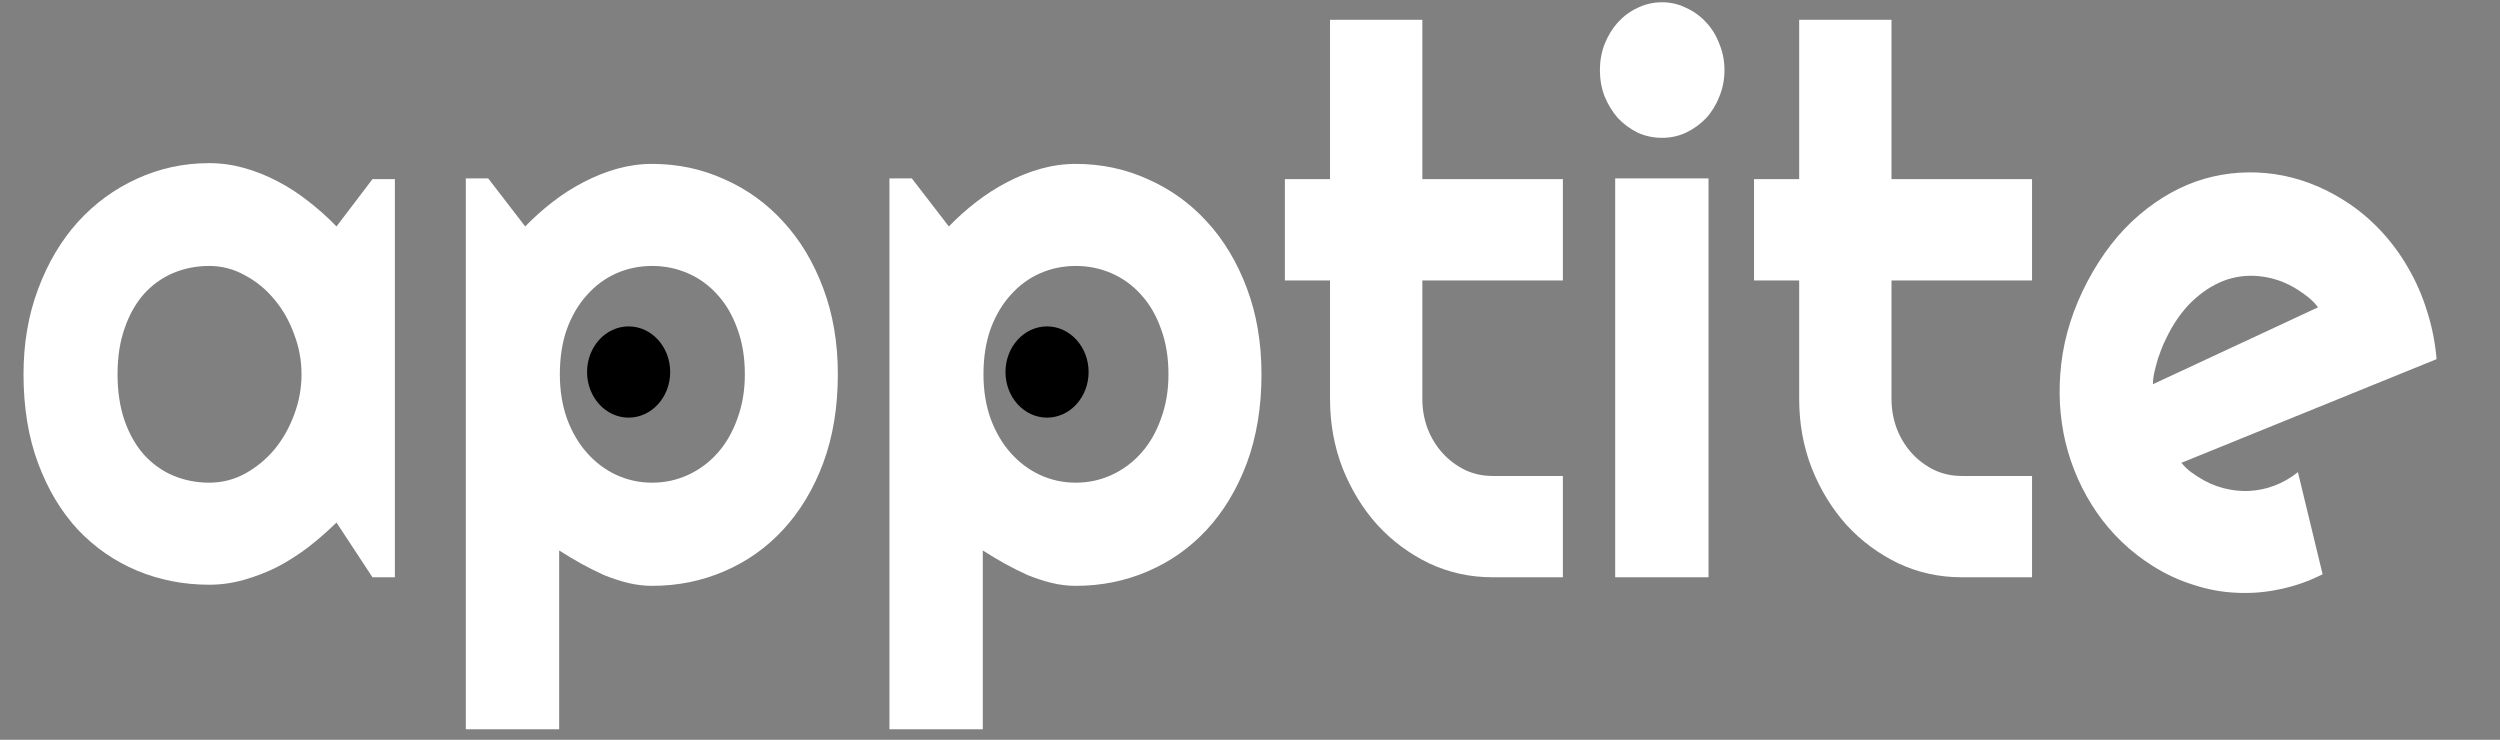 <svg width="98" height="29" viewBox="0 0 98 29" fill="none" xmlns="http://www.w3.org/2000/svg">
<rect x="0" y="0" width="98" height="29" fill="#808080" stroke="none"/>
<path d="M85.508 18.143C85.609 18.263 85.716 18.37 85.831 18.465C85.949 18.551 86.07 18.633 86.193 18.711C86.5 18.906 86.82 19.047 87.153 19.134C87.486 19.221 87.82 19.259 88.154 19.246C88.501 19.229 88.835 19.16 89.156 19.037C89.488 18.911 89.796 18.735 90.079 18.509L91.046 22.51C90.515 22.781 89.962 22.975 89.387 23.094C88.82 23.218 88.247 23.266 87.668 23.236C87.097 23.212 86.532 23.107 85.974 22.922C85.419 22.75 84.884 22.501 84.37 22.175C83.502 21.625 82.777 20.93 82.195 20.09C81.62 19.254 81.211 18.337 80.968 17.34C80.732 16.348 80.677 15.313 80.804 14.236C80.935 13.15 81.275 12.084 81.825 11.039C82.389 9.969 83.068 9.096 83.864 8.42C84.66 7.744 85.507 7.274 86.403 7.011C87.308 6.752 88.231 6.691 89.174 6.827C90.124 6.968 91.033 7.314 91.901 7.863C92.416 8.189 92.883 8.576 93.304 9.022C93.725 9.468 94.088 9.957 94.392 10.487C94.705 11.022 94.956 11.597 95.145 12.211C95.338 12.816 95.461 13.439 95.513 14.079L85.508 18.143ZM90.867 12.047C90.752 11.895 90.626 11.765 90.489 11.656C90.36 11.551 90.218 11.45 90.065 11.353C89.635 11.08 89.181 10.911 88.704 10.845C88.238 10.775 87.779 10.81 87.327 10.95C86.882 11.095 86.459 11.344 86.058 11.697C85.661 12.042 85.314 12.496 85.017 13.061C84.951 13.188 84.879 13.333 84.803 13.498C84.734 13.668 84.666 13.845 84.601 14.028C84.547 14.207 84.5 14.385 84.458 14.561C84.417 14.737 84.396 14.904 84.395 15.061L90.867 12.047Z" fill="white"/>
<path d="M76.901 22.629C76.023 22.629 75.198 22.449 74.426 22.089C73.654 21.719 72.976 21.218 72.39 20.585C71.814 19.943 71.357 19.198 71.02 18.352C70.692 17.505 70.528 16.6 70.528 15.636V10.994H68.758V7.023H70.528V0.775H74.147V7.023H79.656V10.994H74.147V15.636C74.147 16.055 74.218 16.449 74.36 16.819C74.502 17.179 74.697 17.495 74.945 17.768C75.194 18.04 75.486 18.259 75.823 18.425C76.161 18.581 76.52 18.658 76.901 18.658H79.656V22.629H76.901Z" fill="white"/>
<path d="M67.599 2.746C67.599 3.115 67.533 3.461 67.4 3.782C67.275 4.103 67.103 4.386 66.881 4.629C66.659 4.862 66.397 5.052 66.096 5.198C65.803 5.335 65.488 5.403 65.151 5.403C64.814 5.403 64.494 5.335 64.193 5.198C63.9 5.052 63.643 4.862 63.421 4.629C63.208 4.386 63.035 4.103 62.902 3.782C62.778 3.461 62.716 3.115 62.716 2.746C62.716 2.386 62.778 2.045 62.902 1.724C63.035 1.393 63.208 1.111 63.421 0.877C63.643 0.634 63.9 0.444 64.193 0.308C64.494 0.162 64.814 0.089 65.151 0.089C65.488 0.089 65.803 0.162 66.096 0.308C66.397 0.444 66.659 0.634 66.881 0.877C67.103 1.111 67.275 1.393 67.4 1.724C67.533 2.045 67.599 2.386 67.599 2.746ZM66.974 22.629H63.315V6.994H66.974V22.629Z" fill="white"/>
<path d="M58.511 22.629C57.632 22.629 56.807 22.449 56.036 22.089C55.264 21.719 54.585 21.218 54 20.585C53.423 19.943 52.966 19.198 52.629 18.352C52.301 17.505 52.137 16.6 52.137 15.636V10.994H50.367V7.023H52.137V0.775H55.756V7.023H61.265V10.994H55.756V15.636C55.756 16.055 55.827 16.449 55.969 16.819C56.111 17.179 56.306 17.495 56.555 17.768C56.803 18.04 57.096 18.259 57.433 18.425C57.77 18.581 58.129 18.658 58.511 18.658H61.265V22.629H58.511Z" fill="white"/>
<path d="M21.919 28.586H18.26V6.994H19.138L20.588 8.877C20.917 8.537 21.276 8.215 21.666 7.914C22.056 7.612 22.46 7.354 22.877 7.14C23.303 6.916 23.742 6.741 24.194 6.614C24.647 6.488 25.104 6.425 25.565 6.425C26.567 6.425 27.508 6.624 28.386 7.023C29.273 7.412 30.045 7.967 30.701 8.687C31.366 9.408 31.89 10.279 32.271 11.301C32.653 12.313 32.843 13.437 32.843 14.673C32.843 15.958 32.653 17.116 32.271 18.148C31.89 19.169 31.366 20.041 30.701 20.761C30.045 21.471 29.273 22.016 28.386 22.396C27.508 22.775 26.567 22.965 25.565 22.965C25.246 22.965 24.926 22.926 24.607 22.848C24.296 22.77 23.986 22.668 23.675 22.542C23.374 22.405 23.072 22.255 22.771 22.089C22.478 21.924 22.194 21.753 21.919 21.578V28.586ZM29.198 14.673C29.198 14.011 29.1 13.417 28.905 12.892C28.718 12.366 28.461 11.924 28.133 11.563C27.805 11.194 27.419 10.911 26.975 10.717C26.532 10.522 26.062 10.425 25.565 10.425C25.068 10.425 24.598 10.522 24.154 10.717C23.72 10.911 23.338 11.194 23.01 11.563C22.682 11.924 22.42 12.366 22.225 12.892C22.039 13.417 21.946 14.011 21.946 14.673C21.946 15.306 22.039 15.885 22.225 16.41C22.42 16.936 22.682 17.384 23.01 17.753C23.338 18.123 23.72 18.41 24.154 18.615C24.598 18.819 25.068 18.921 25.565 18.921C26.062 18.921 26.532 18.819 26.975 18.615C27.419 18.41 27.805 18.123 28.133 17.753C28.461 17.384 28.718 16.936 28.905 16.41C29.1 15.885 29.198 15.306 29.198 14.673Z" fill="white"/>
<path d="M38.525 28.586H34.866V6.994H35.744L37.195 8.877C37.523 8.537 37.882 8.215 38.273 7.914C38.663 7.612 39.067 7.354 39.483 7.14C39.909 6.916 40.348 6.741 40.801 6.614C41.253 6.488 41.71 6.425 42.171 6.425C43.174 6.425 44.114 6.624 44.992 7.023C45.879 7.412 46.651 7.967 47.308 8.687C47.973 9.408 48.496 10.279 48.878 11.301C49.259 12.313 49.45 13.437 49.45 14.673C49.45 15.958 49.259 17.116 48.878 18.148C48.496 19.169 47.973 20.041 47.308 20.761C46.651 21.471 45.879 22.016 44.992 22.396C44.114 22.775 43.174 22.965 42.171 22.965C41.852 22.965 41.533 22.926 41.213 22.848C40.903 22.77 40.592 22.668 40.282 22.542C39.98 22.405 39.679 22.255 39.377 22.089C39.084 21.924 38.8 21.753 38.525 21.578V28.586ZM45.804 14.673C45.804 14.011 45.706 13.417 45.511 12.892C45.325 12.366 45.068 11.924 44.739 11.563C44.411 11.194 44.025 10.911 43.582 10.717C43.138 10.522 42.668 10.425 42.171 10.425C41.675 10.425 41.204 10.522 40.761 10.717C40.326 10.911 39.945 11.194 39.617 11.563C39.288 11.924 39.027 12.366 38.831 12.892C38.645 13.417 38.552 14.011 38.552 14.673C38.552 15.306 38.645 15.885 38.831 16.41C39.027 16.936 39.288 17.384 39.617 17.753C39.945 18.123 40.326 18.41 40.761 18.615C41.204 18.819 41.675 18.921 42.171 18.921C42.668 18.921 43.138 18.819 43.582 18.615C44.025 18.41 44.411 18.123 44.739 17.753C45.068 17.384 45.325 16.936 45.511 16.41C45.706 15.885 45.804 15.306 45.804 14.673Z" fill="white"/>
<path d="M15.479 22.629H14.601L13.19 20.483C12.844 20.824 12.476 21.145 12.086 21.447C11.704 21.739 11.301 21.997 10.875 22.221C10.449 22.435 10.01 22.605 9.558 22.731C9.114 22.858 8.662 22.921 8.2 22.921C7.198 22.921 6.253 22.736 5.366 22.366C4.488 21.997 3.716 21.461 3.051 20.761C2.394 20.05 1.875 19.184 1.494 18.162C1.113 17.14 0.922 15.977 0.922 14.673C0.922 13.456 1.113 12.342 1.494 11.33C1.875 10.308 2.394 9.432 3.051 8.702C3.716 7.972 4.488 7.407 5.366 7.008C6.253 6.6 7.198 6.395 8.2 6.395C8.662 6.395 9.119 6.459 9.571 6.585C10.023 6.712 10.463 6.887 10.888 7.111C11.314 7.334 11.718 7.597 12.099 7.899C12.489 8.201 12.853 8.527 13.19 8.877L14.601 7.023H15.479V22.629ZM11.82 14.673C11.82 14.128 11.722 13.602 11.527 13.096C11.341 12.58 11.084 12.128 10.755 11.739C10.427 11.339 10.041 11.023 9.598 10.79C9.163 10.546 8.697 10.425 8.2 10.425C7.704 10.425 7.234 10.517 6.79 10.702C6.355 10.887 5.974 11.159 5.646 11.52C5.326 11.88 5.073 12.327 4.887 12.863C4.701 13.388 4.608 13.992 4.608 14.673C4.608 15.354 4.701 15.962 4.887 16.498C5.073 17.023 5.326 17.466 5.646 17.826C5.974 18.186 6.355 18.459 6.79 18.644C7.234 18.829 7.704 18.921 8.2 18.921C8.697 18.921 9.163 18.804 9.598 18.571C10.041 18.327 10.427 18.011 10.755 17.622C11.084 17.223 11.341 16.77 11.527 16.264C11.722 15.748 11.82 15.218 11.82 14.673Z" fill="white"/>
<ellipse cx="41.044" cy="14.583" rx="1.629" ry="1.788" fill="black"/>
<ellipse cx="24.642" cy="14.583" rx="1.629" ry="1.788" fill="black"/>
</svg>
